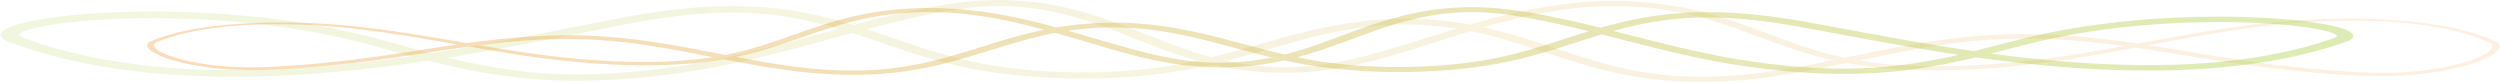<?xml version="1.0" encoding="UTF-8" standalone="no"?>
<svg xmlns="http://www.w3.org/2000/svg" xmlns:xlink="http://www.w3.org/1999/xlink" xmlns:serif="http://www.serif.com/" width="100%" height="100%" viewBox="0 0 783 26" version="1.1" xml:space="preserve" style="fill-rule:evenodd;clip-rule:evenodd;stroke-linejoin:round;stroke-miterlimit:2;">
  <rect id="Artboard2" x="0" y="0" width="782.801" height="25.619" style="fill:none;"></rect>
  <path d="M714.905,7.139c-0.011,-0.018 0.369,-0.067 1.133,-0.144c0.767,-0.081 1.914,-0.192 3.455,-0.309c3.076,-0.24 7.701,-0.561 13.867,-0.686c6.134,-0.103 13.927,-0.063 22.689,0.837c4.388,0.436 8.898,1.165 13.383,2.14c4.484,1.021 8.557,2.324 12.45,4.036c1.882,1.111 1.047,2.407 -0.19,3.436c-1.298,1.064 -3.252,2.02 -5.557,2.879c-4.621,1.713 -10.74,3.066 -17.738,3.83c-6.955,0.802 -14.92,0.862 -22.563,0.373c-7.687,-0.433 -15.541,-1.133 -23.446,-2.079c-7.919,-0.935 -15.885,-2.107 -23.958,-3.408c-8.08,-1.317 -16.179,-2.724 -24.904,-3.842c-8.68,-1.122 -17.932,-2.001 -27.551,-2.118c-9.618,-0.152 -19.344,0.699 -28.718,2.114c-9.4,1.419 -18.441,3.387 -27.848,5.34c-9.421,1.936 -19.212,3.987 -30.45,5.223c-11.128,1.184 -24.245,1.359 -35.527,-0.568c-2.89,-0.405 -5.478,-0.993 -8.167,-1.536c-2.505,-0.622 -5.115,-1.218 -7.456,-1.917c-4.851,-1.341 -9.314,-2.83 -13.799,-4.308c-4.477,-1.482 -8.93,-2.968 -13.69,-4.312c-4.725,-1.356 -9.773,-2.587 -15.333,-3.373c-5.525,-0.794 -11.49,-1.212 -17.502,-1.039c-5.997,0.162 -11.887,0.884 -17.408,1.936c-11.096,2.121 -20.818,5.317 -31.544,8.238c-5.37,1.463 -11.031,2.884 -17.315,4.023c-6.317,1.131 -13.153,1.913 -20.194,2.335c-14.078,0.831 -29.042,0.208 -42.41,-1.944c-13.529,-2.191 -23.997,-5.956 -34.261,-9.47c-10.235,-3.501 -20.954,-7.09 -34.39,-8.403c-6.647,-0.65 -13.712,-0.643 -20.599,-0.11c-6.912,0.517 -13.623,1.529 -20.19,2.688c-26.066,4.947 -52.29,10.869 -82.249,14.313c-14.896,1.72 -30.716,2.855 -46.87,2.704c-16.107,-0.124 -32.415,-1.718 -46.353,-4.792c-6.987,-1.519 -13.393,-3.345 -19.029,-5.404c-0.749,-0.282 -1.376,-0.438 -2.222,-0.825c-0.402,-0.194 -0.853,-0.362 -1.169,-0.592c-0.297,-0.235 -0.606,-0.471 -0.821,-0.719c-0.842,-1.081 0.391,-2.143 1.803,-2.816c2.929,-1.42 6.744,-2.142 10.461,-2.813c7.554,-1.265 15.534,-1.878 23.496,-2.214c7.976,-0.33 15.996,-0.287 23.883,0.009c15.784,0.605 31.063,2.386 44.614,5.136c13.698,2.753 24.801,6.516 36.928,9.42c6.059,1.453 12.433,2.67 19.176,3.571c6.607,0.93 13.591,1.331 20.631,1.302c14.125,-0.034 27.891,-1.77 40.295,-4.083c24.84,-4.784 44.743,-12.214 69.612,-16.934c6.184,-1.166 13.142,-2.191 20.603,-2.225c7.381,-0.113 14.651,0.753 20.638,2.049c12.085,2.651 20.531,6.439 29.271,9.816c4.345,1.706 8.686,3.372 13.379,4.835c4.657,1.473 9.726,2.722 15.218,3.512c5.485,0.755 11.439,1.029 17.118,0.65c5.707,-0.354 11.113,-1.264 16.085,-2.387c19.714,-4.759 35.179,-11.478 55.656,-15.531c5.159,-0.963 10.508,-1.833 16.247,-2.253c1.388,-0.158 2.872,-0.168 4.302,-0.253c1.438,-0.067 2.875,-0.151 4.327,-0.123l4.338,0.007l4.266,0.214c5.614,0.346 11.07,1.032 15.777,2.069c4.74,1.01 9.024,2.203 12.892,3.483c7.743,2.559 14.307,5.323 21.334,7.73c6.929,2.437 14.536,4.472 22.993,5.623c8.468,1.142 17.488,1.453 26.084,1.232c8.629,-0.199 16.885,-0.909 24.636,-1.801c15.49,-1.846 28.887,-4.575 41.542,-6.832c12.615,-2.296 24.578,-4.209 35.975,-5.271c11.421,-1.062 22.076,-1.205 31.052,-0.78c9.02,0.393 16.323,1.408 21.689,2.493c5.392,1.1 8.776,2.303 10.906,3.123c1.014,0.431 1.702,0.779 2.179,1.005c0.47,0.23 0.681,0.35 0.638,0.36c-0.326,0.134 -3.613,-2.023 -14.296,-4.124c-5.331,-0.998 -12.501,-1.927 -21.324,-2.246c-8.779,-0.352 -19.175,-0.146 -30.242,0.947c-11.11,1.099 -22.811,3.031 -35.294,5.369c-12.536,2.3 -25.908,5.1 -41.782,7.053c-7.93,0.94 -16.415,1.704 -25.424,1.939c-8.966,0.258 -18.534,-0.032 -27.651,-1.234c-9.134,-1.214 -17.279,-3.38 -24.413,-5.853c-7.252,-2.455 -13.867,-5.2 -21.406,-7.654c-7.485,-2.423 -16.275,-4.582 -26.582,-5.12l-3.85,-0.188l-3.901,0.005c-1.308,-0.027 -2.602,0.056 -3.907,0.12c-1.291,0.081 -2.624,0.084 -3.897,0.235c-5.198,0.389 -10.163,1.205 -15.017,2.121c-9.626,1.939 -18.427,4.575 -27.203,7.344c-4.405,1.384 -8.811,2.81 -13.404,4.211c-4.592,1.391 -9.277,2.814 -14.623,4.027c-5.305,1.206 -11.242,2.235 -17.831,2.659c-6.578,0.449 -13.551,0.137 -19.828,-0.721c-6.263,-0.891 -11.798,-2.265 -16.727,-3.811c-4.976,-1.54 -9.44,-3.247 -13.842,-4.964c-8.801,-3.398 -17.24,-7.072 -28.159,-9.433c-5.417,-1.159 -11.537,-1.865 -17.782,-1.765c-6.237,0.026 -12.343,0.905 -18.218,2.02c-23.869,4.528 -43.629,11.952 -69.519,16.996c-12.952,2.423 -27.443,4.289 -42.872,4.345c-7.647,0.042 -15.509,-0.409 -22.718,-1.424c-7.155,-0.949 -14.003,-2.254 -20.348,-3.772c-12.669,-3.042 -23.671,-6.748 -36.581,-9.323c-12.891,-2.611 -27.41,-4.296 -42.391,-4.868c-7.482,-0.278 -15.086,-0.319 -22.593,-0.005c-7.471,0.312 -14.977,0.907 -21.624,2.027c-3.226,0.558 -6.514,1.271 -8.206,2.136c-0.878,0.428 -1.197,0.813 -0.932,1.114c0.194,0.159 0.373,0.331 0.835,0.507c0.327,0.176 1.27,0.461 1.875,0.684c5.349,1.958 11.39,3.676 17.936,5.098c13.067,2.878 28.224,4.367 43.449,4.489c15.261,0.146 30.45,-0.928 44.908,-2.595c29.142,-3.338 54.868,-9.124 81.482,-14.168c6.815,-1.198 13.938,-2.279 21.578,-2.848c7.575,-0.587 15.727,-0.599 23.266,0.149c7.564,0.737 14.333,2.13 20.302,3.726c5.994,1.604 11.31,3.411 16.49,5.19c10.3,3.555 20.345,7.127 32.659,9.123c12.293,1.993 26.202,2.59 39.248,1.829c6.524,-0.384 12.844,-1.101 18.666,-2.135c5.829,-1.048 11.257,-2.396 16.512,-3.82c10.54,-2.84 20.392,-6.089 32.344,-8.367c5.954,-1.127 12.572,-1.94 19.416,-2.118c6.829,-0.19 13.687,0.296 19.824,1.196c6.195,0.892 11.583,2.229 16.495,3.647c4.954,1.413 9.475,2.936 13.92,4.42c4.46,1.481 8.826,2.948 13.447,4.239c2.255,0.678 4.689,1.236 7.048,1.828c2.484,0.504 4.893,1.063 7.514,1.429c10.22,1.766 21.871,1.627 32.325,0.555c10.551,-1.133 20.169,-3.105 29.569,-5.017c9.403,-1.925 18.616,-3.908 28.417,-5.364c9.737,-1.45 20.248,-2.348 30.479,-2.157c10.217,0.152 19.818,1.101 28.691,2.274c8.894,1.167 17.15,2.631 25.08,3.953c7.969,1.313 15.799,2.492 23.545,3.436c7.744,0.954 15.398,1.666 22.88,2.115c7.456,0.502 14.676,0.464 21.276,-0.256c6.564,-0.688 12.361,-1.935 16.717,-3.51c2.172,-0.787 3.997,-1.663 5.176,-2.594c1.172,-0.911 1.689,-1.967 0.452,-2.678c-3.363,-1.504 -7.421,-2.886 -11.608,-3.858c-4.259,-0.962 -8.561,-1.695 -12.784,-2.147c-8.446,-0.936 -16.082,-1.046 -22.137,-1.01c-6.091,0.056 -10.712,0.307 -13.802,0.476c-3.097,0.172 -4.678,0.289 -4.703,0.246Z" style="fill:url(#_Linear1);fill-rule:nonzero;"></path>
  <path d="M106.188,8.121c0.009,-0.014 -0.326,-0.054 -1,-0.119c-0.677,-0.067 -1.69,-0.158 -3.051,-0.255c-2.715,-0.199 -6.797,-0.465 -12.24,-0.568c-5.414,-0.085 -12.294,-0.052 -20.028,0.693c-3.873,0.361 -7.854,0.964 -11.813,1.771c-3.959,0.845 -7.554,1.923 -10.99,3.34c-1.661,0.92 -0.924,1.992 0.168,2.843c1.145,0.881 2.87,1.672 4.904,2.383c4.08,1.418 9.481,2.538 15.658,3.17c6.139,0.664 13.171,0.713 19.918,0.309c6.784,-0.359 13.718,-0.938 20.695,-1.721c6.991,-0.774 14.022,-1.744 21.148,-2.82c7.133,-1.09 14.282,-2.255 21.984,-3.18c7.661,-0.929 15.829,-1.656 24.319,-1.753c8.49,-0.126 17.076,0.578 25.351,1.749c8.297,1.175 16.278,2.803 24.581,4.42c8.317,1.603 16.959,3.299 26.879,4.322c9.823,0.98 21.402,1.125 31.36,-0.47c2.551,-0.335 4.836,-0.822 7.209,-1.271c2.212,-0.515 4.516,-1.008 6.582,-1.586c4.282,-1.11 8.222,-2.343 12.18,-3.565c3.953,-1.227 7.883,-2.457 12.085,-3.569c4.171,-1.122 8.627,-2.141 13.535,-2.792c4.876,-0.657 10.142,-1.003 15.449,-0.86c5.294,0.135 10.493,0.732 15.367,1.602c9.794,1.756 18.376,4.401 27.844,6.818c4.74,1.211 9.737,2.387 15.284,3.33c5.576,0.936 11.611,1.583 17.826,1.932c12.427,0.688 25.635,0.173 37.436,-1.608c11.942,-1.814 21.183,-4.93 30.243,-7.838c9.034,-2.897 18.496,-5.867 30.356,-6.954c5.867,-0.538 12.104,-0.532 18.183,-0.091c6.102,0.428 12.025,1.265 17.823,2.225c23.009,4.094 46.157,8.995 72.602,11.845c13.149,1.424 27.114,2.362 41.373,2.237c14.218,-0.102 28.613,-1.421 40.917,-3.965c6.167,-1.258 11.822,-2.768 16.797,-4.473c0.661,-0.233 1.215,-0.362 1.962,-0.682c0.354,-0.161 0.753,-0.3 1.031,-0.49c0.263,-0.194 0.535,-0.39 0.725,-0.595c0.743,-0.895 -0.345,-1.774 -1.592,-2.331c-2.585,-1.175 -5.952,-1.772 -9.234,-2.327c-6.667,-1.048 -13.712,-1.555 -20.74,-1.833c-7.041,-0.273 -14.12,-0.238 -21.082,0.007c-13.933,0.501 -27.42,1.975 -39.382,4.251c-12.091,2.278 -21.891,5.392 -32.597,7.796c-5.348,1.202 -10.974,2.209 -16.927,2.955c-5.832,0.769 -11.996,1.102 -18.211,1.078c-12.468,-0.029 -24.62,-1.465 -35.569,-3.379c-21.927,-3.96 -39.496,-10.109 -61.448,-14.015c-5.458,-0.965 -11.601,-1.813 -18.186,-1.842c-6.516,-0.093 -12.933,0.624 -18.218,1.696c-10.667,2.194 -18.123,5.329 -25.838,8.124c-3.835,1.412 -7.667,2.791 -11.81,4.001c-4.11,1.22 -8.585,2.253 -13.433,2.907c-4.842,0.625 -10.098,0.852 -15.11,0.538c-5.038,-0.293 -9.81,-1.046 -14.199,-1.975c-17.402,-3.939 -31.053,-9.5 -49.129,-12.854c-4.554,-0.797 -9.275,-1.517 -14.341,-1.865c-1.225,-0.13 -2.535,-0.138 -3.798,-0.209c-1.269,-0.056 -2.538,-0.125 -3.819,-0.102l-3.829,0.006l-3.766,0.177c-4.955,0.287 -9.772,0.855 -13.927,1.713c-4.183,0.835 -7.965,1.823 -11.379,2.882c-6.836,2.118 -12.63,4.405 -18.832,6.398c-6.117,2.016 -12.832,3.7 -20.297,4.653c-7.474,0.945 -15.436,1.203 -23.025,1.02c-7.617,-0.165 -14.904,-0.753 -21.746,-1.491c-13.674,-1.528 -25.499,-3.786 -36.67,-5.654c-11.136,-1.9 -21.696,-3.483 -31.756,-4.362c-10.082,-0.879 -19.486,-0.998 -27.41,-0.646c-7.962,0.325 -14.408,1.165 -19.145,2.063c-4.76,0.911 -7.747,1.906 -9.627,2.585c-0.895,0.357 -1.503,0.645 -1.924,0.832c-0.414,0.19 -0.601,0.289 -0.563,0.297c0.288,0.112 3.19,-1.673 12.62,-3.412c4.706,-0.827 11.035,-1.595 18.822,-1.859c7.75,-0.291 16.927,-0.121 26.696,0.783c9.807,0.91 20.135,2.509 31.154,4.444c11.066,1.903 22.87,4.22 36.882,5.837c7,0.778 14.49,1.41 22.443,1.605c7.914,0.213 16.36,-0.027 24.407,-1.021c8.063,-1.005 15.253,-2.798 21.55,-4.845c6.402,-2.031 12.241,-4.303 18.895,-6.334c6.608,-2.005 14.367,-3.792 23.465,-4.237l3.399,-0.155l3.443,0.004c1.155,-0.023 2.297,0.046 3.449,0.099c1.139,0.067 2.316,0.069 3.44,0.194c4.588,0.322 8.971,0.998 13.256,1.756c8.496,1.604 16.265,3.786 24.012,6.077c3.889,1.145 7.778,2.326 11.832,3.486c4.053,1.151 8.189,2.328 12.908,3.332c4.683,0.998 9.923,1.85 15.74,2.201c5.807,0.371 11.961,0.113 17.502,-0.597c5.529,-0.737 10.415,-1.875 14.766,-3.154c4.392,-1.275 8.332,-2.688 12.218,-4.108c7.769,-2.812 15.218,-5.853 24.857,-7.807c4.781,-0.959 10.183,-1.543 15.696,-1.46c5.506,0.021 10.895,0.748 16.082,1.671c21.069,3.747 38.511,9.891 61.365,14.066c11.433,2.005 24.224,3.549 37.844,3.596c6.75,0.034 13.69,-0.339 20.053,-1.179c6.317,-0.785 12.361,-1.865 17.962,-3.121c11.183,-2.518 20.895,-5.585 32.29,-7.716c11.38,-2.161 24.196,-3.556 37.42,-4.029c6.605,-0.23 13.317,-0.264 19.943,-0.004c6.595,0.259 13.221,0.751 19.088,1.678c2.848,0.461 5.75,1.051 7.244,1.767c0.775,0.354 1.056,0.673 0.822,0.922c-0.171,0.132 -0.329,0.275 -0.737,0.42c-0.288,0.146 -1.12,0.381 -1.655,0.566c-4.721,1.62 -10.054,3.042 -15.832,4.219c-11.534,2.382 -24.914,3.614 -38.353,3.715c-13.472,0.121 -26.879,-0.768 -39.642,-2.147c-25.724,-2.763 -48.432,-7.552 -71.925,-11.726c-6.016,-0.991 -12.304,-1.886 -19.047,-2.357c-6.687,-0.485 -13.883,-0.496 -20.538,0.123c-6.677,0.61 -12.651,1.763 -17.92,3.084c-5.291,1.328 -9.984,2.823 -14.557,4.296c-9.091,2.941 -17.958,5.898 -28.828,7.549c-10.851,1.65 -23.129,2.144 -34.645,1.514c-5.759,-0.317 -11.338,-0.911 -16.477,-1.767c-5.146,-0.868 -9.937,-1.983 -14.576,-3.161c-9.303,-2.35 -17.999,-5.04 -28.55,-6.925c-5.256,-0.932 -11.098,-1.605 -17.139,-1.752c-6.028,-0.158 -12.082,0.245 -17.499,0.989c-5.468,0.738 -10.225,1.845 -14.56,3.019c-4.373,1.169 -8.364,2.429 -12.288,3.657c-3.936,1.226 -7.791,2.44 -11.87,3.508c-1.99,0.562 -4.139,1.023 -6.221,1.513c-2.193,0.418 -4.319,0.88 -6.633,1.183c-9.022,1.461 -19.306,1.347 -28.534,0.459c-9.313,-0.937 -17.803,-2.569 -26.1,-4.151c-8.301,-1.594 -16.433,-3.235 -25.085,-4.44c-8.595,-1.2 -17.873,-1.943 -26.905,-1.785c-9.018,0.126 -17.493,0.911 -25.325,1.882c-7.851,0.966 -15.139,2.177 -22.139,3.271c-7.034,1.088 -13.946,2.063 -20.784,2.844c-6.835,0.79 -13.591,1.379 -20.196,1.751c-6.582,0.415 -12.955,0.384 -18.781,-0.213c-5.794,-0.568 -10.911,-1.601 -14.756,-2.904c-1.917,-0.651 -3.528,-1.377 -4.569,-2.147c-1.035,-0.754 -1.491,-1.628 -0.399,-2.216c2.968,-1.245 6.55,-2.389 10.247,-3.193c3.759,-0.796 7.556,-1.403 11.284,-1.777c7.456,-0.775 14.196,-0.865 19.541,-0.836c5.376,0.046 9.455,0.255 12.183,0.394c2.734,0.142 4.13,0.239 4.152,0.203Z" style="fill:url(#_Linear2);fill-rule:nonzero;"></path>
  <defs>
    <linearGradient id="_Linear1" x1="0" y1="0" x2="1" y2="0" gradientUnits="userSpaceOnUse" gradientTransform="matrix(782.801,0,0,25.619,0.186,12.838)">
      <stop offset="0" style="stop-color:#9ec928;stop-opacity:0.15"></stop>
      <stop offset="1" style="stop-color:#f79737;stop-opacity:0.15"></stop>
    </linearGradient>
    <linearGradient id="_Linear2" x1="0" y1="0" x2="1" y2="0" gradientUnits="userSpaceOnUse" gradientTransform="matrix(-690.992,0,0,21.203,737.083,12.838)">
      <stop offset="0" style="stop-color:#9ec928;stop-opacity:0.35"></stop>
      <stop offset="1" style="stop-color:#f79737;stop-opacity:0.35"></stop>
    </linearGradient>
  </defs>
</svg>
